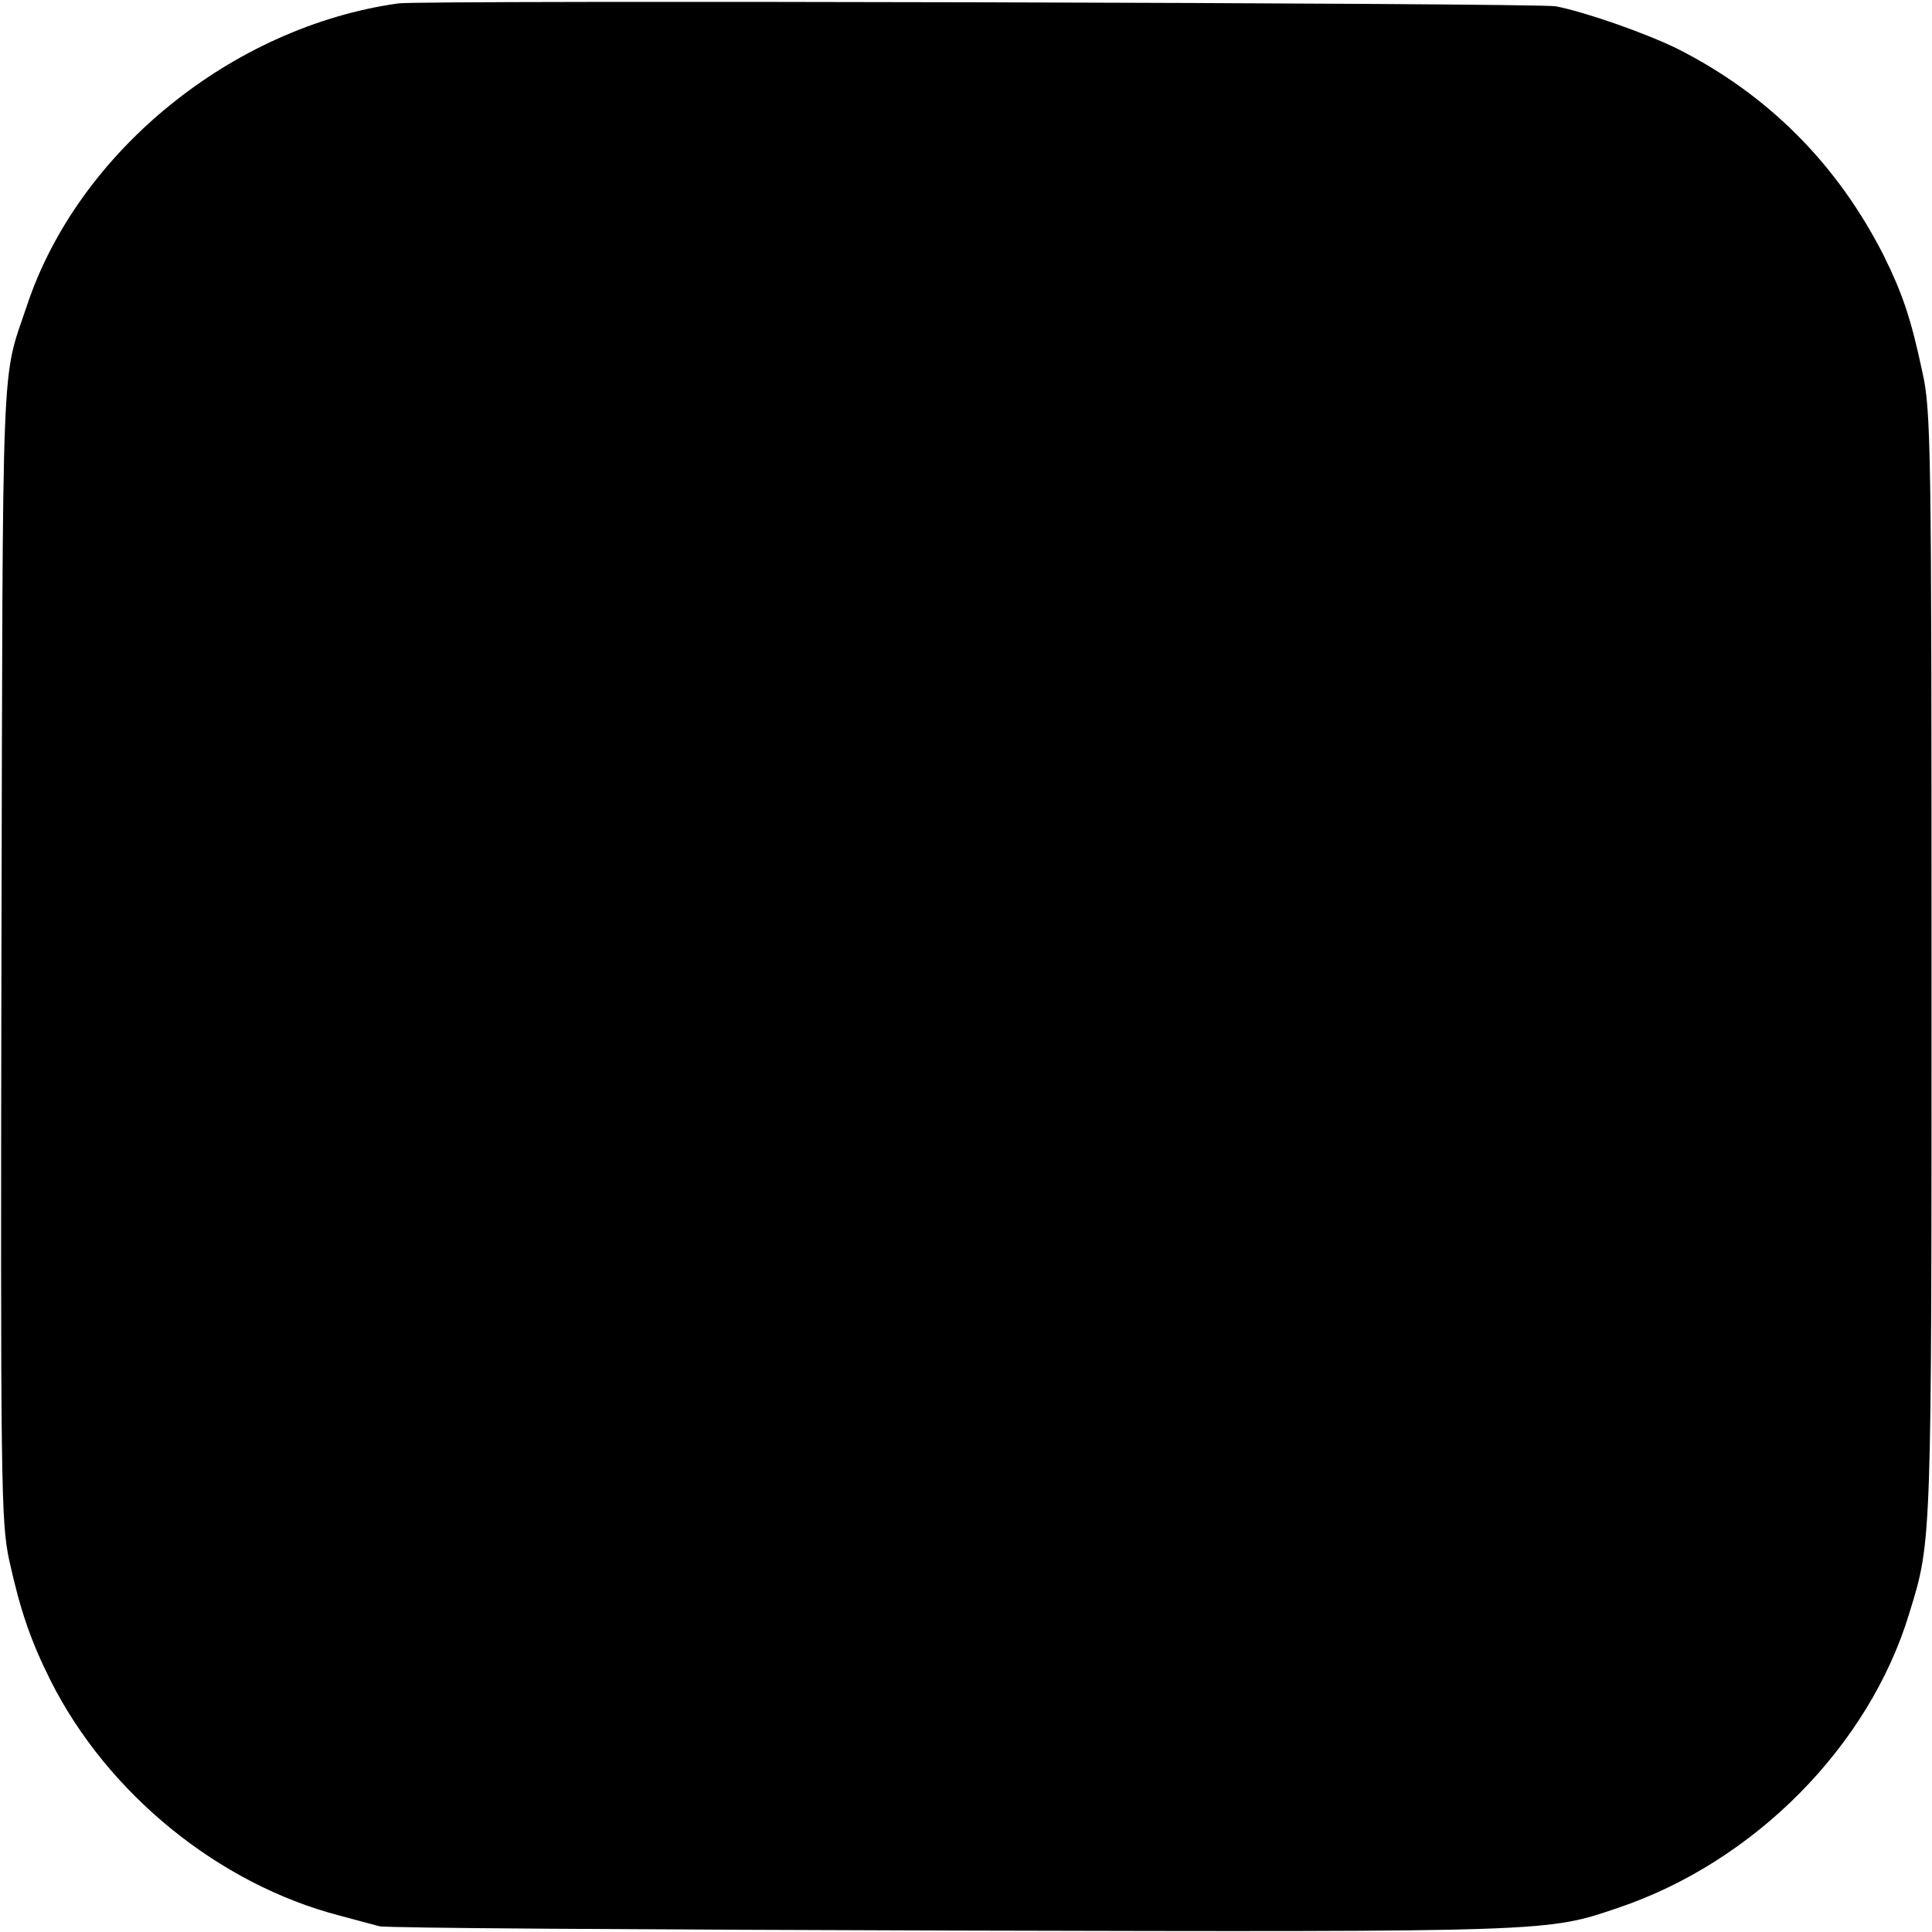 <?xml version="1.0" standalone="no"?>
<!DOCTYPE svg PUBLIC "-//W3C//DTD SVG 20010904//EN"
 "http://www.w3.org/TR/2001/REC-SVG-20010904/DTD/svg10.dtd">
<svg version="1.0" xmlns="http://www.w3.org/2000/svg"
 width="400pt" height="400pt" viewBox="0 0 400 400"
 preserveAspectRatio="xMidYMid meet">
<g transform="translate(0,400) scale(0.1,-0.1)"
fill="#000000" stroke="none">
<path d="M825 3993 c-344 -48 -663 -307 -769 -625 -54 -161 -50 -65 -53 -1338
-2 -1106 -1 -1180 16 -1260 23 -104 44 -166 86 -250 118 -234 348 -421 598
-486 34 -9 71 -19 82 -22 11 -4 544 -7 1185 -9 1244 -3 1233 -3 1380 47 282
95 520 335 603 610 47 152 46 140 46 1345 0 1075 -1 1145 -19 1225 -24 113
-42 164 -80 241 -96 189 -239 333 -427 428 -65 32 -190 76 -252 88 -38 7
-2345 13 -2396 6z"/>
</g>
</svg>
